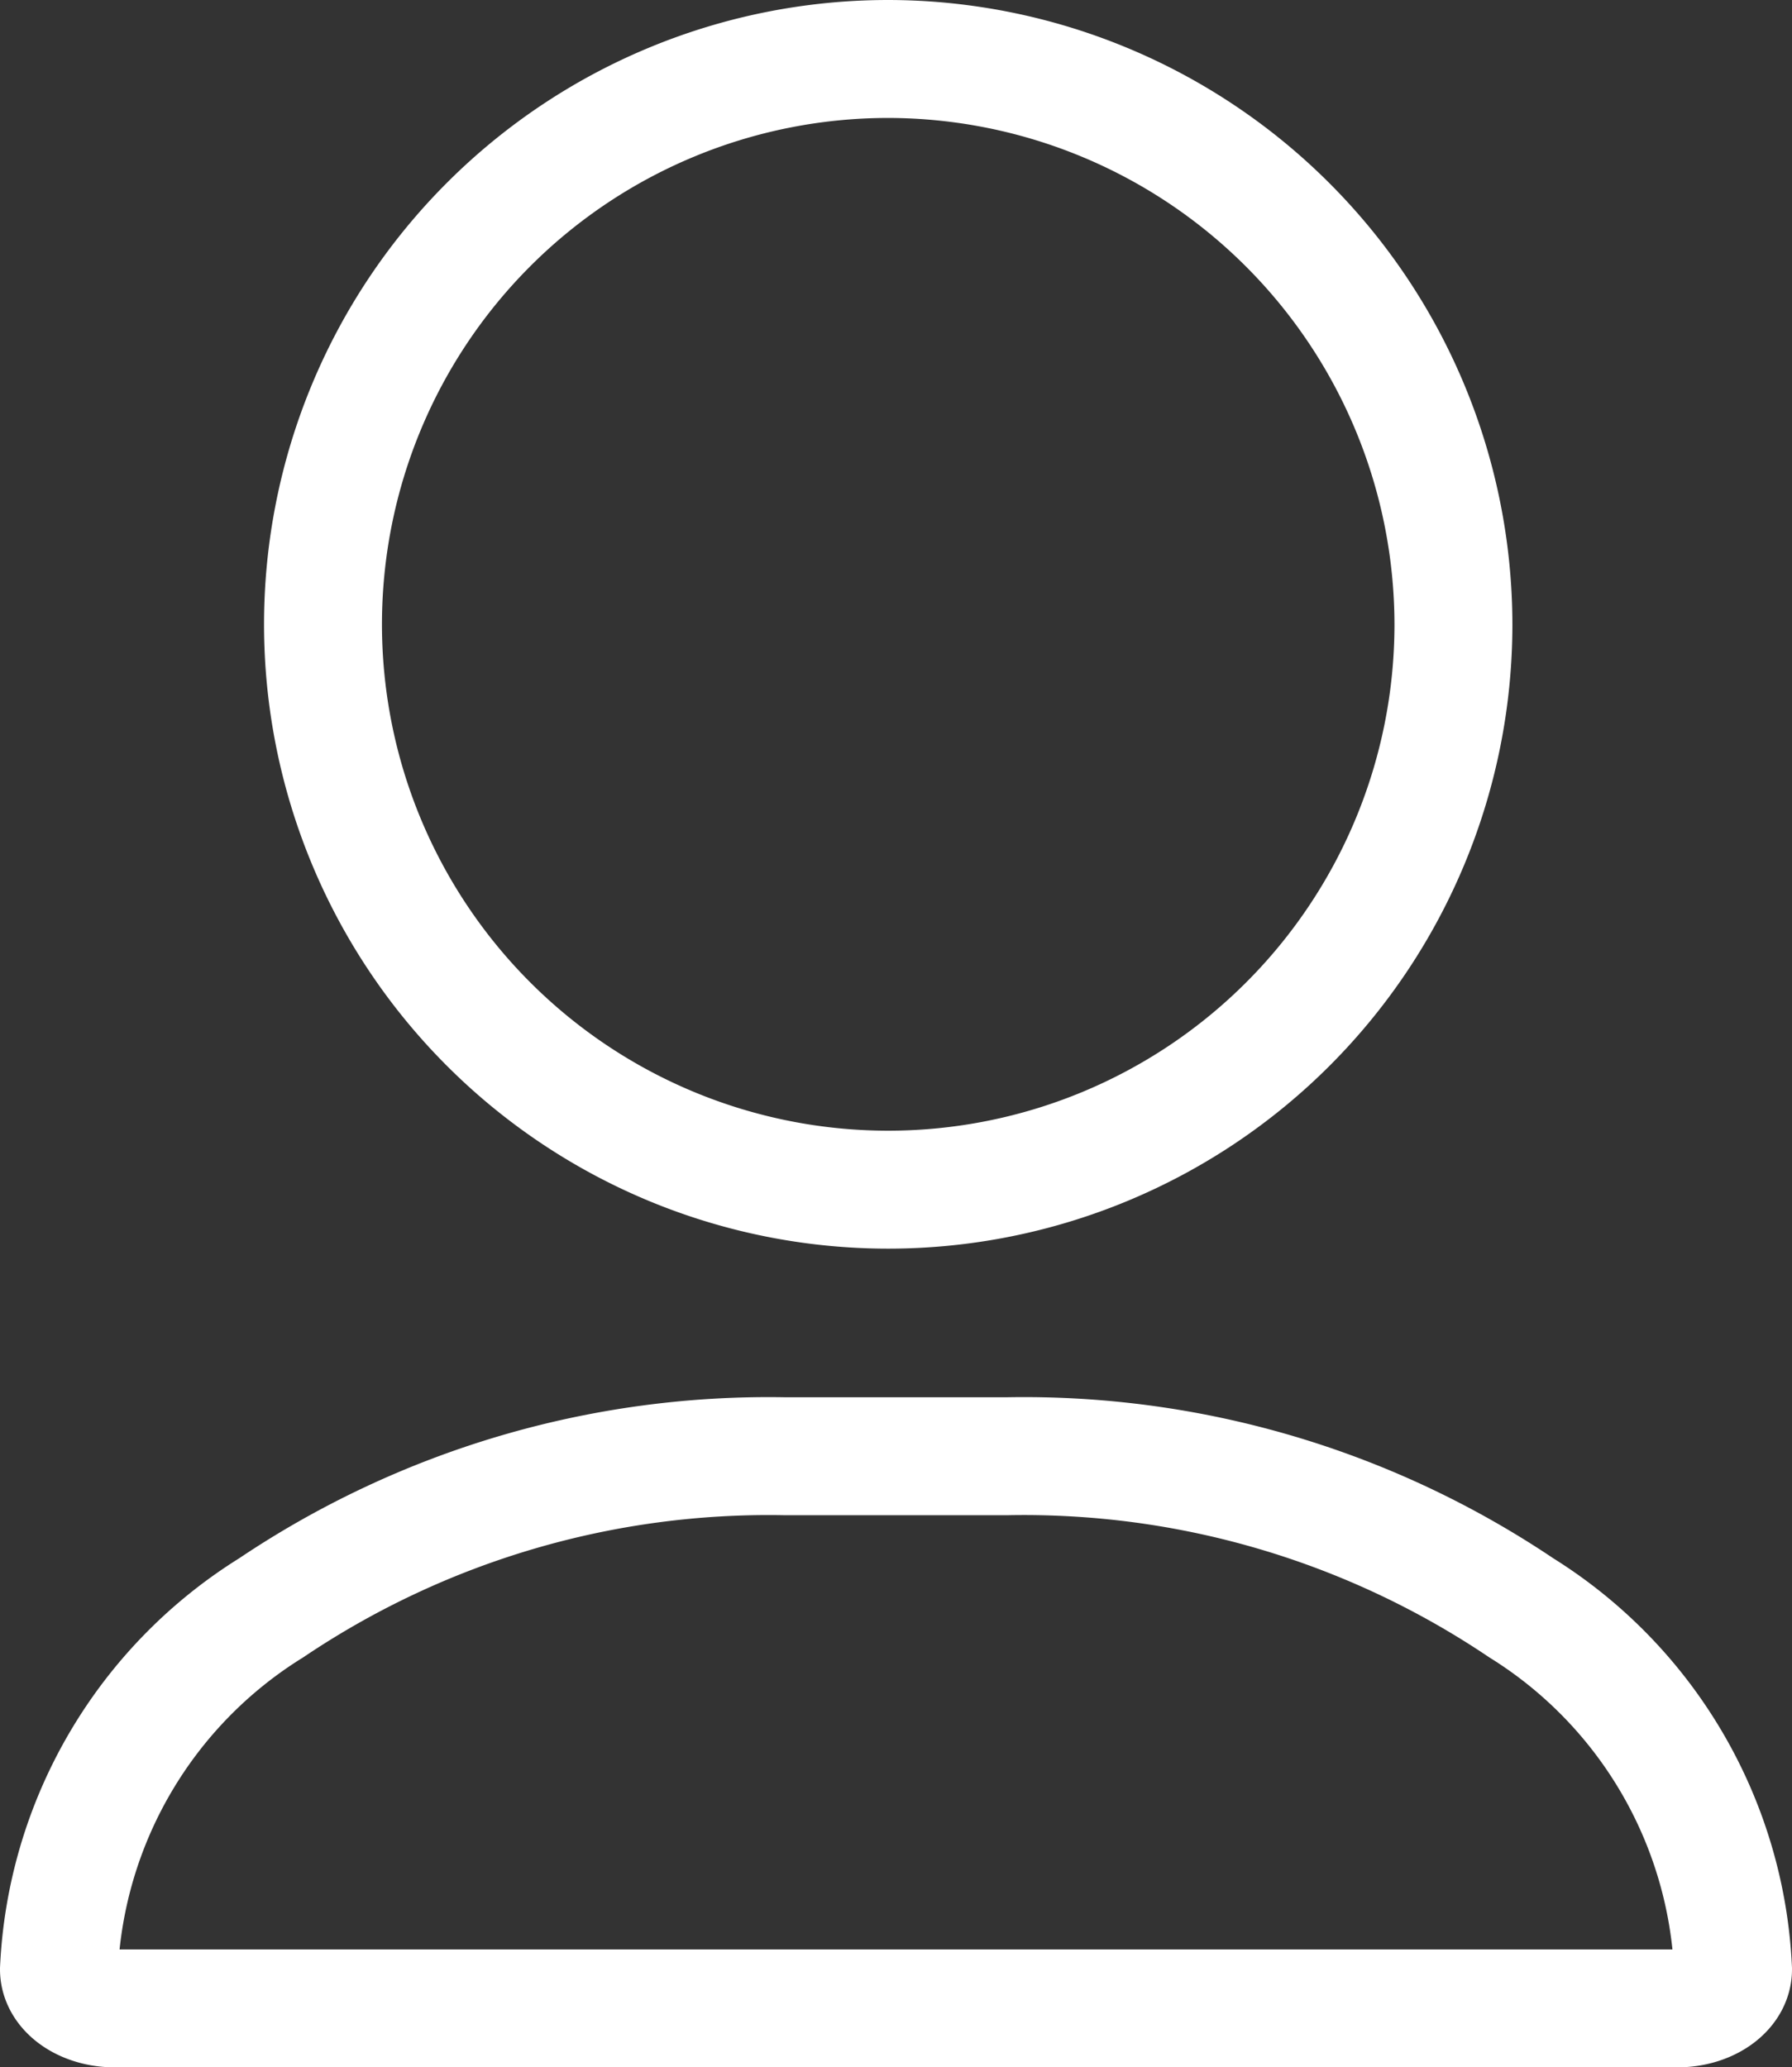 <svg xmlns="http://www.w3.org/2000/svg" width="15.196" height="17.527" viewBox="0 0 15.196 17.527">
  <rect x="0" y="0" width="15.196" height="17.527" fill="#333333" stroke="none"/>
  <g id="icon-menu-profile" transform="translate(0.5 0.5)">
    <g id="user" transform="translate(0)">
      <g id="Raggruppa_26" data-name="Raggruppa 26" transform="translate(2.239)">
        <g id="Raggruppa_25" data-name="Raggruppa 25" transform="translate(0)">
          <path id="Tracciato_17" data-name="Tracciato 17" d="M125.793,0a4.793,4.793,0,1,0,4.793,4.793A4.8,4.8,0,0,0,125.793,0Z" transform="translate(-121)" fill="none" stroke="#fff" stroke-width="1"/>
        </g>
      </g>
      <g id="Raggruppa_28" data-name="Raggruppa 28" transform="translate(0 11.846)">
        <g id="Raggruppa_27" data-name="Raggruppa 27" transform="translate(0 0)">
          <path id="Tracciato_18" data-name="Tracciato 18" d="M43.4,301.285A7.553,7.553,0,0,0,39.044,300H37.152a7.553,7.553,0,0,0-4.352,1.285A3.815,3.815,0,0,0,31,304.35c0,.183.212.331.473.331h13.25c.261,0,.473-.148.473-.331A3.815,3.815,0,0,0,43.4,301.285Z" transform="translate(-31 -300)" fill="none" stroke="#fff" stroke-width="1"/>
        </g>
      </g>
    </g>
  </g>
</svg>
